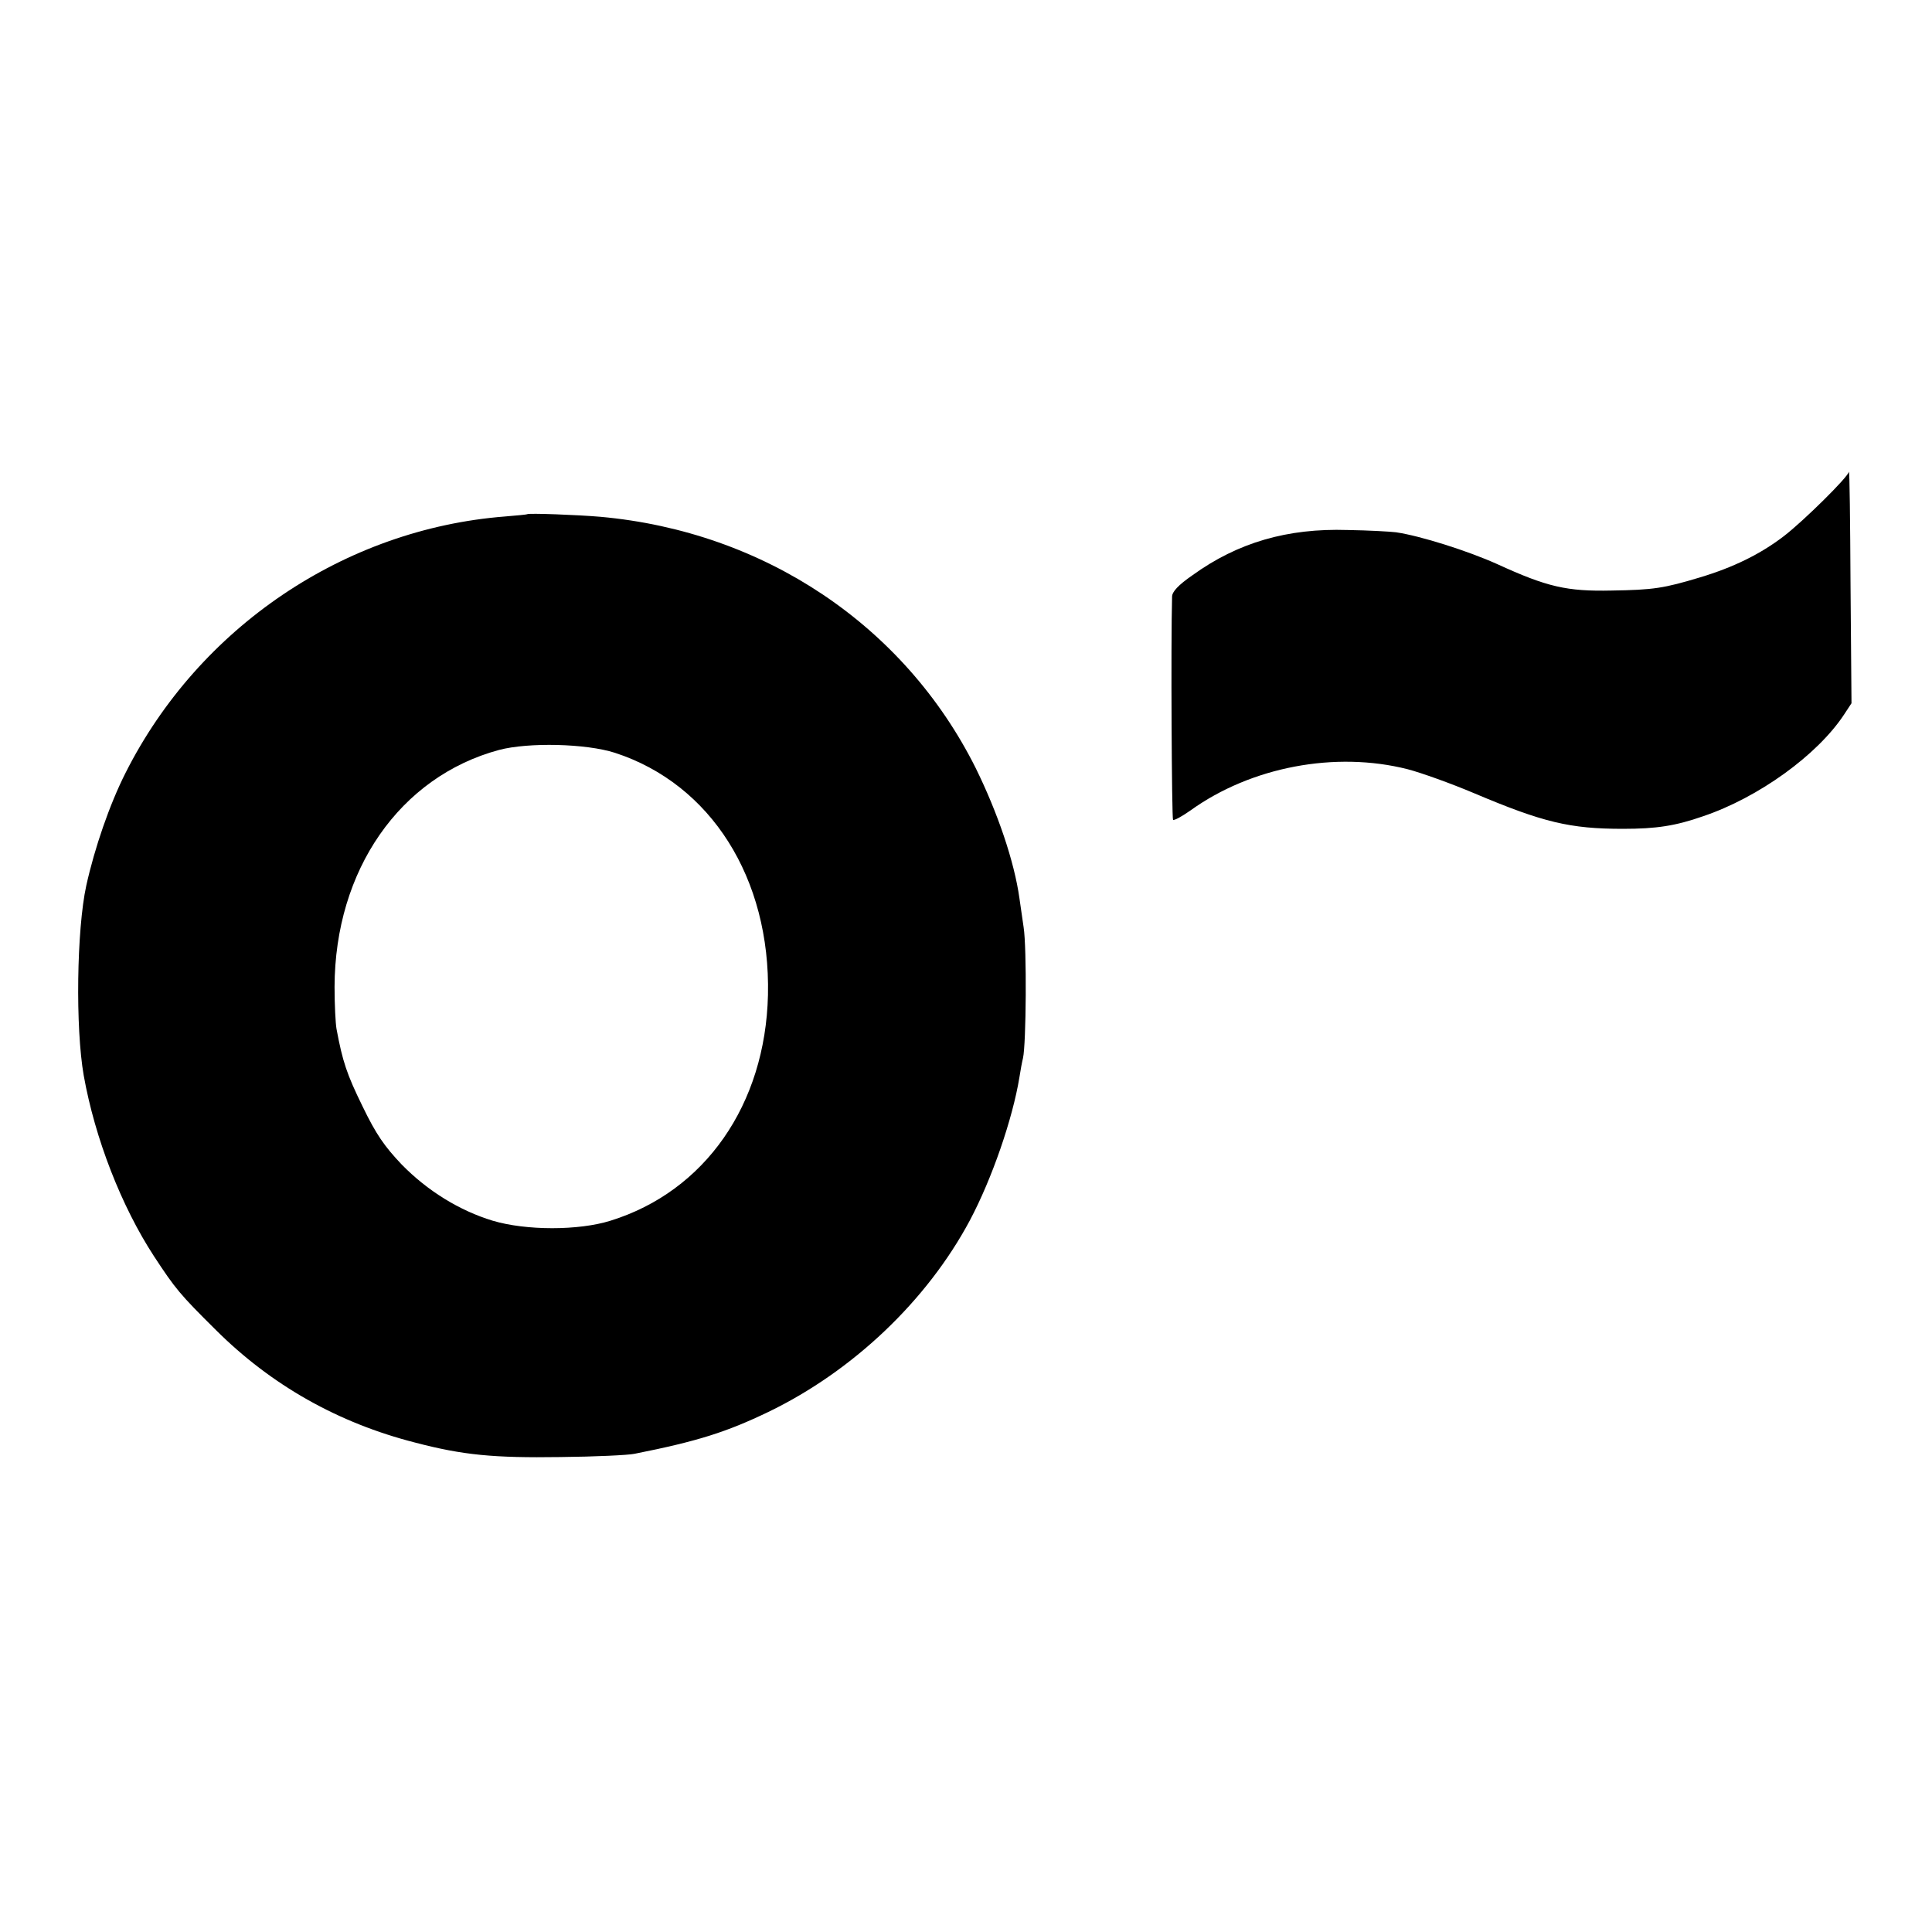 <?xml version="1.0" standalone="no"?>
<!DOCTYPE svg PUBLIC "-//W3C//DTD SVG 20010904//EN"
 "http://www.w3.org/TR/2001/REC-SVG-20010904/DTD/svg10.dtd">
<svg version="1.0" xmlns="http://www.w3.org/2000/svg"
 width="600pt" height="600pt" viewBox="0 0 600 600"
 preserveAspectRatio="xMidYMid meet">
<g transform="translate(0,600) scale(0.1,-0.1)"
fill="#000000" stroke="none">
<path d="M5742 4535 c-3 -17 -142 -154 -202 -200 -73 -56 -157 -97 -260 -128
-113 -34 -145 -39 -275 -41 -139 -3 -200 11 -355 82 -91 41 -239 88 -315 99
-16 2 -84 6 -150 7 -187 6 -341 -39 -481 -140 -45 -31 -64 -52 -64 -67 -4
-144 -1 -689 3 -693 3 -3 27 10 54 29 189 136 451 185 675 128 42 -11 134 -44
205 -74 215 -91 298 -111 463 -111 104 0 163 9 249 39 172 58 355 190 438 316
l23 35 -3 365 c-1 200 -3 359 -5 354z"/>
<path d="M1637 4403 c-1 -1 -32 -4 -69 -7 -498 -39 -950 -344 -1178 -796 -50
-99 -96 -233 -122 -350 -30 -137 -34 -442 -8 -590 35 -196 117 -406 218 -561
67 -102 80 -118 193 -230 172 -171 379 -288 618 -349 149 -39 244 -48 451 -45
107 1 211 6 230 10 197 39 287 68 416 130 263 127 493 346 626 595 69 130 133
316 154 445 3 20 8 47 11 59 10 43 12 343 2 406 -5 36 -11 76 -13 90 -16 115
-68 267 -136 405 -221 442 -656 734 -1165 780 -68 6 -225 12 -228 8z m273
-741 c298 -97 483 -390 475 -752 -8 -341 -196 -610 -489 -701 -99 -31 -262
-31 -366 0 -102 31 -202 92 -283 175 -53 56 -79 93 -121 180 -49 100 -62 139
-81 241 -3 17 -6 75 -6 130 1 363 203 653 511 736 91 24 270 20 360 -9z"/>
</g>
</svg>
